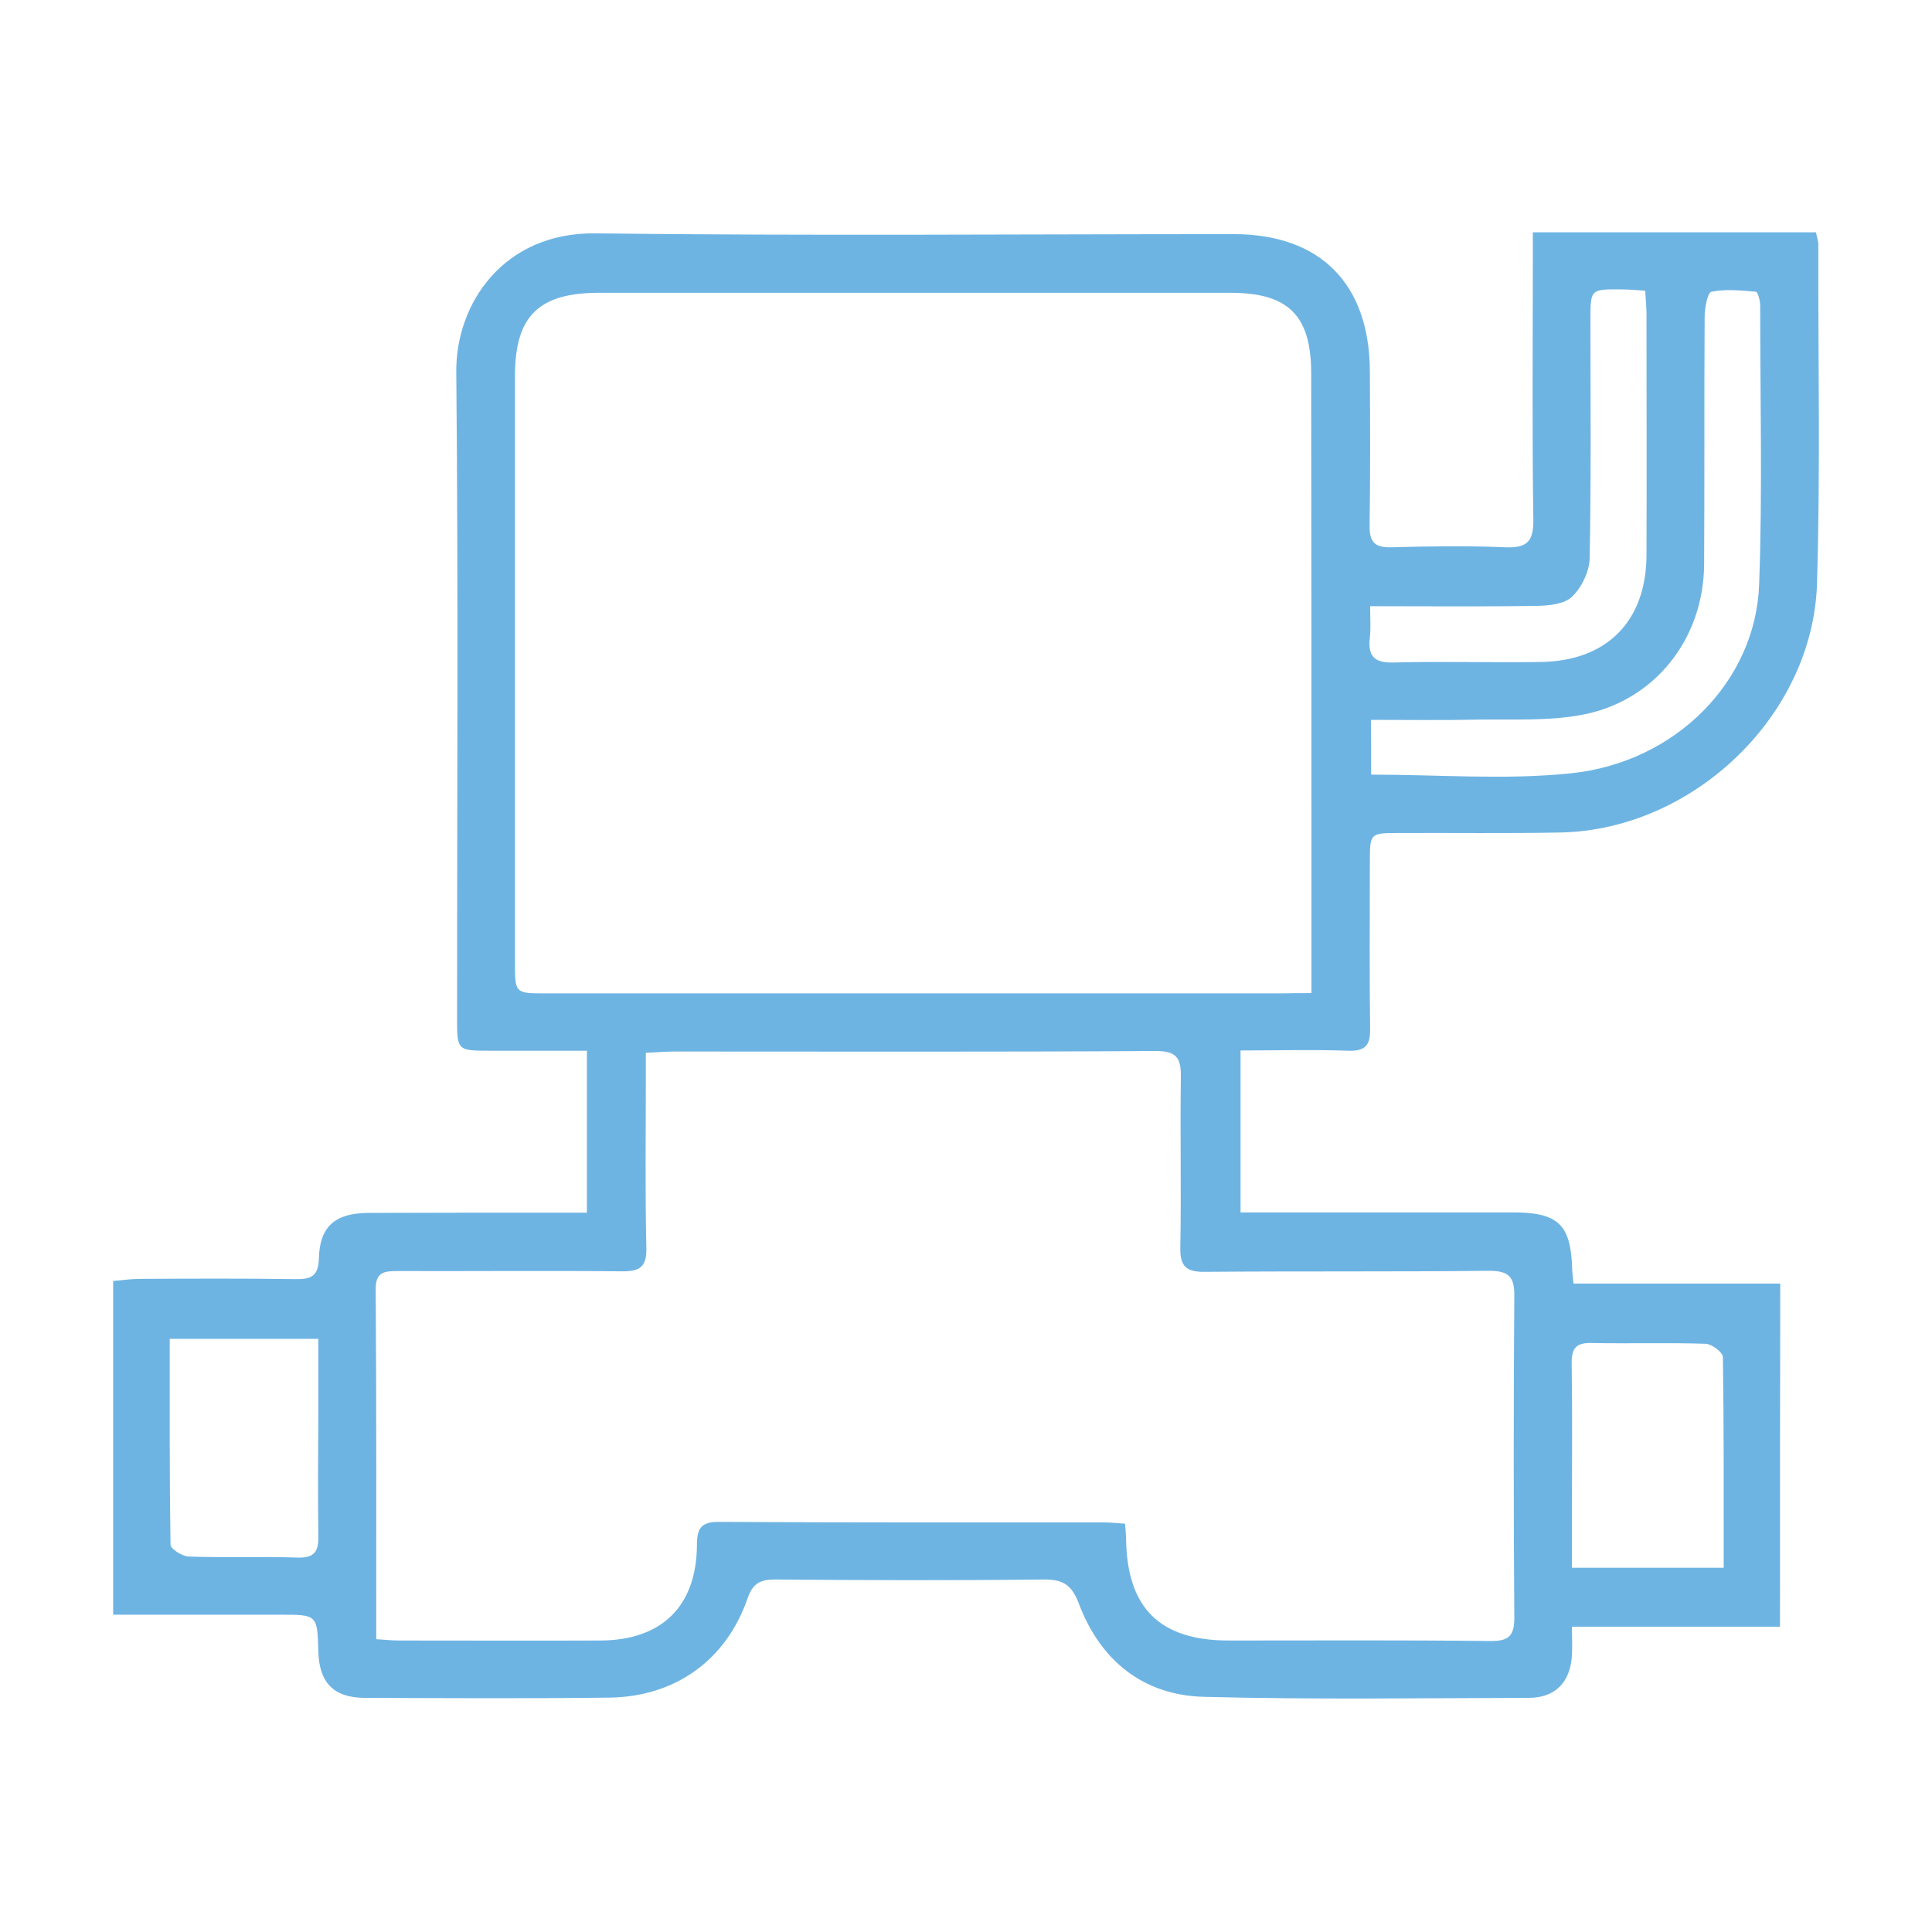 <?xml version="1.0" encoding="utf-8"?>
<!-- Generator: Adobe Illustrator 26.1.0, SVG Export Plug-In . SVG Version: 6.00 Build 0)  -->
<svg version="1.1" id="Layer_1" xmlns="http://www.w3.org/2000/svg" xmlns:xlink="http://www.w3.org/1999/xlink" x="0px" y="0px"
	 viewBox="0 0 741 741" style="enable-background:new 0 0 741 741;" xml:space="preserve">
<style type="text/css">
	.st0{fill:#6EB4E3;}
</style>
<g>
	<path class="st0" d="M682.7,623.9c-26.4,0-52.4,0-79.8,0c0,4.3,0.2,7.7,0,11c-0.6,10.2-6.3,16.3-16.6,16.3
		c-41.5,0.1-83.1,0.7-124.6-0.4c-23.3-0.6-39.7-14-47.9-35.7c-2.8-7.4-6.2-9.4-13.7-9.3c-34.3,0.4-68.5,0.3-102.8,0
		c-5.8,0-8.6,1.5-10.6,7.3c-8.2,23.6-27.6,37.6-52.8,38c-31.4,0.4-62.7,0.2-94.1,0.1c-11.9-0.1-17.4-5.9-17.7-17.8
		c-0.4-14.1-0.4-14.1-14.7-14.1c-21.1,0-42.2,0-64,0c0-42.9,0-84.9,0-128c3.1-0.3,6.4-0.7,9.7-0.8c20-0.1,40.1-0.2,60.1,0.1
		c6,0.1,8.9-1,9.1-7.9c0.3-12.3,6.2-17.4,18.9-17.5c24.7-0.1,49.4-0.1,74-0.1c3.1,0,6.2,0,9.9,0c0-20.9,0-40.8,0-62.1
		c-12.5,0-24.8,0-37.2,0c-12.6,0-12.6-0.1-12.6-12.8c0-82.5,0.5-164.9-0.3-247.4c-0.3-26.3,18.1-53.7,53.3-53.3
		c81.6,1,163.2,0.3,244.8,0.3c33.3,0,52.1,19,52.3,52.5c0.1,19.7,0.2,39.5-0.1,59.2c-0.1,6.5,2,8.6,8.5,8.4
		c14.5-0.4,29.1-0.6,43.5,0c8.2,0.3,10.9-2,10.8-10.5c-0.5-33.4-0.2-66.8-0.2-100.2c0-3.2,0-6.3,0-10.1c36.4,0,72.2,0,108.6,0
		c0.3,1.6,0.9,3.2,0.9,4.8c-0.1,43.3,0.8,86.6-0.5,129.8c-1.5,50.8-47.6,94.7-98.6,95.6c-20.6,0.4-41.2,0.1-61.8,0.2
		c-11.1,0-11.1,0-11.1,11.5c0,21.2-0.2,42.4,0.1,63.6c0.1,6.4-1.9,8.6-8.5,8.4c-13.5-0.5-27.1-0.1-41.2-0.1c0,20.9,0,40.8,0,62.1
		c3.6,0,7,0,10.3,0c31.4,0,62.7,0,94.1,0c17.5,0,22.3,4.6,22.8,21.8c0,1.4,0.3,2.9,0.5,5.5c26.2,0,52.5,0,79.3,0
		C682.7,536.7,682.7,579.5,682.7,623.9z M503,380.9c0-4.1,0-7.2,0-10.3c0-75.8,0-151.5-0.1-227.3c0-22.4-8.8-31-31-31
		c-80.7,0-161.4,0-242.1,0c-23.2,0-32.3,8.9-32.3,32c0,74.9,0,149.8,0,224.7c0,12,0,12,11.8,12c94.1,0,188.1,0,282.2,0
		C495,380.9,498.4,380.9,503,380.9z M144.3,628.7c3.5,0.2,6,0.5,8.5,0.5c25.8,0,51.7,0.1,77.5,0c23.5-0.1,36.8-13.1,37-36.5
		c0-6.5,1.5-9.1,8.7-9c49.1,0.3,98.1,0.2,147.2,0.2c2.8,0,5.5,0.3,8.3,0.5c0.2,2.7,0.4,4.5,0.4,6.2c0.5,26.3,13,38.6,39.4,38.6
		c33.4,0,66.8-0.2,100.2,0.2c7.2,0.1,9.4-2,9.3-9.3c-0.3-40.9-0.3-81.9,0-122.8c0.1-7.6-2-9.9-9.8-9.9c-36.3,0.4-72.6,0.1-108.9,0.4
		c-7.1,0.1-9.6-2.1-9.4-9.4c0.4-21.8-0.1-43.5,0.2-65.3c0.1-7.2-1.5-10-9.6-10c-61.5,0.4-123.1,0.2-184.6,0.2c-3.4,0-6.7,0.3-11,0.5
		c0,4,0,7.1,0,10.2c0,21.5-0.3,43,0.2,64.4c0.2,7.4-2.3,9.3-9.4,9.2c-28.7-0.3-57.5,0-86.2-0.1c-4.9,0-8.2,0.4-8.2,6.8
		C144.4,538.8,144.3,583.2,144.3,628.7z M525.9,297.1c26.2,0,51.6,2.1,76.5-0.5c40.3-4.1,71-35.4,72.3-72.4
		c1.3-35.6,0.4-71.3,0.4-107c0-1.9-0.9-5.2-1.6-5.3c-5.7-0.5-11.6-1.1-17.1,0c-1.5,0.3-2.6,6.3-2.6,9.8c-0.2,31.6,0,63.2-0.2,94.8
		c-0.2,28.6-19,52.5-47,57.7c-12.9,2.4-26.5,1.6-39.8,1.8c-13.5,0.3-27.1,0.1-41,0.1C525.9,283.6,525.9,289.9,525.9,297.1z
		 M661.1,601.3c0-27.5,0.1-54.2-0.3-80.8c0-1.8-4.2-5-6.6-5.1c-14.5-0.5-29,0-43.5-0.3c-6.2-0.2-8,1.9-7.9,8
		c0.3,19.1,0.1,38.3,0.1,57.4c0,6.8,0,13.7,0,20.8C622.7,601.3,641.2,601.3,661.1,601.3z M65.1,513.5c0,26.9-0.1,52.9,0.3,78.9
		c0,1.7,4.6,4.6,7.1,4.6c13.9,0.5,27.8-0.1,41.7,0.4c6.3,0.2,8-2.3,7.9-8.1c-0.2-15.9-0.1-31.8,0-47.8c0-9.2,0-18.4,0-28
		C102.7,513.5,84.6,513.5,65.1,513.5z M525.5,232.5c0,4.6,0.3,8.4-0.1,12c-0.8,7,1.5,9.8,9,9.6c18.9-0.5,37.7,0.1,56.6-0.2
		c25.4-0.4,40.4-15.7,40.5-41c0.1-30.8,0-61.6,0-92.3c0-2.8-0.3-5.6-0.5-9.1c-3.4-0.2-6.2-0.5-9-0.5c-12-0.1-12-0.1-12,11.6
		c0,30.5,0.3,61-0.3,91.5c-0.1,5.1-3.1,11.3-6.8,14.8c-3,2.9-9.1,3.4-13.8,3.5C568.3,232.7,547.4,232.5,525.5,232.5z"/>
</g>
</svg>
